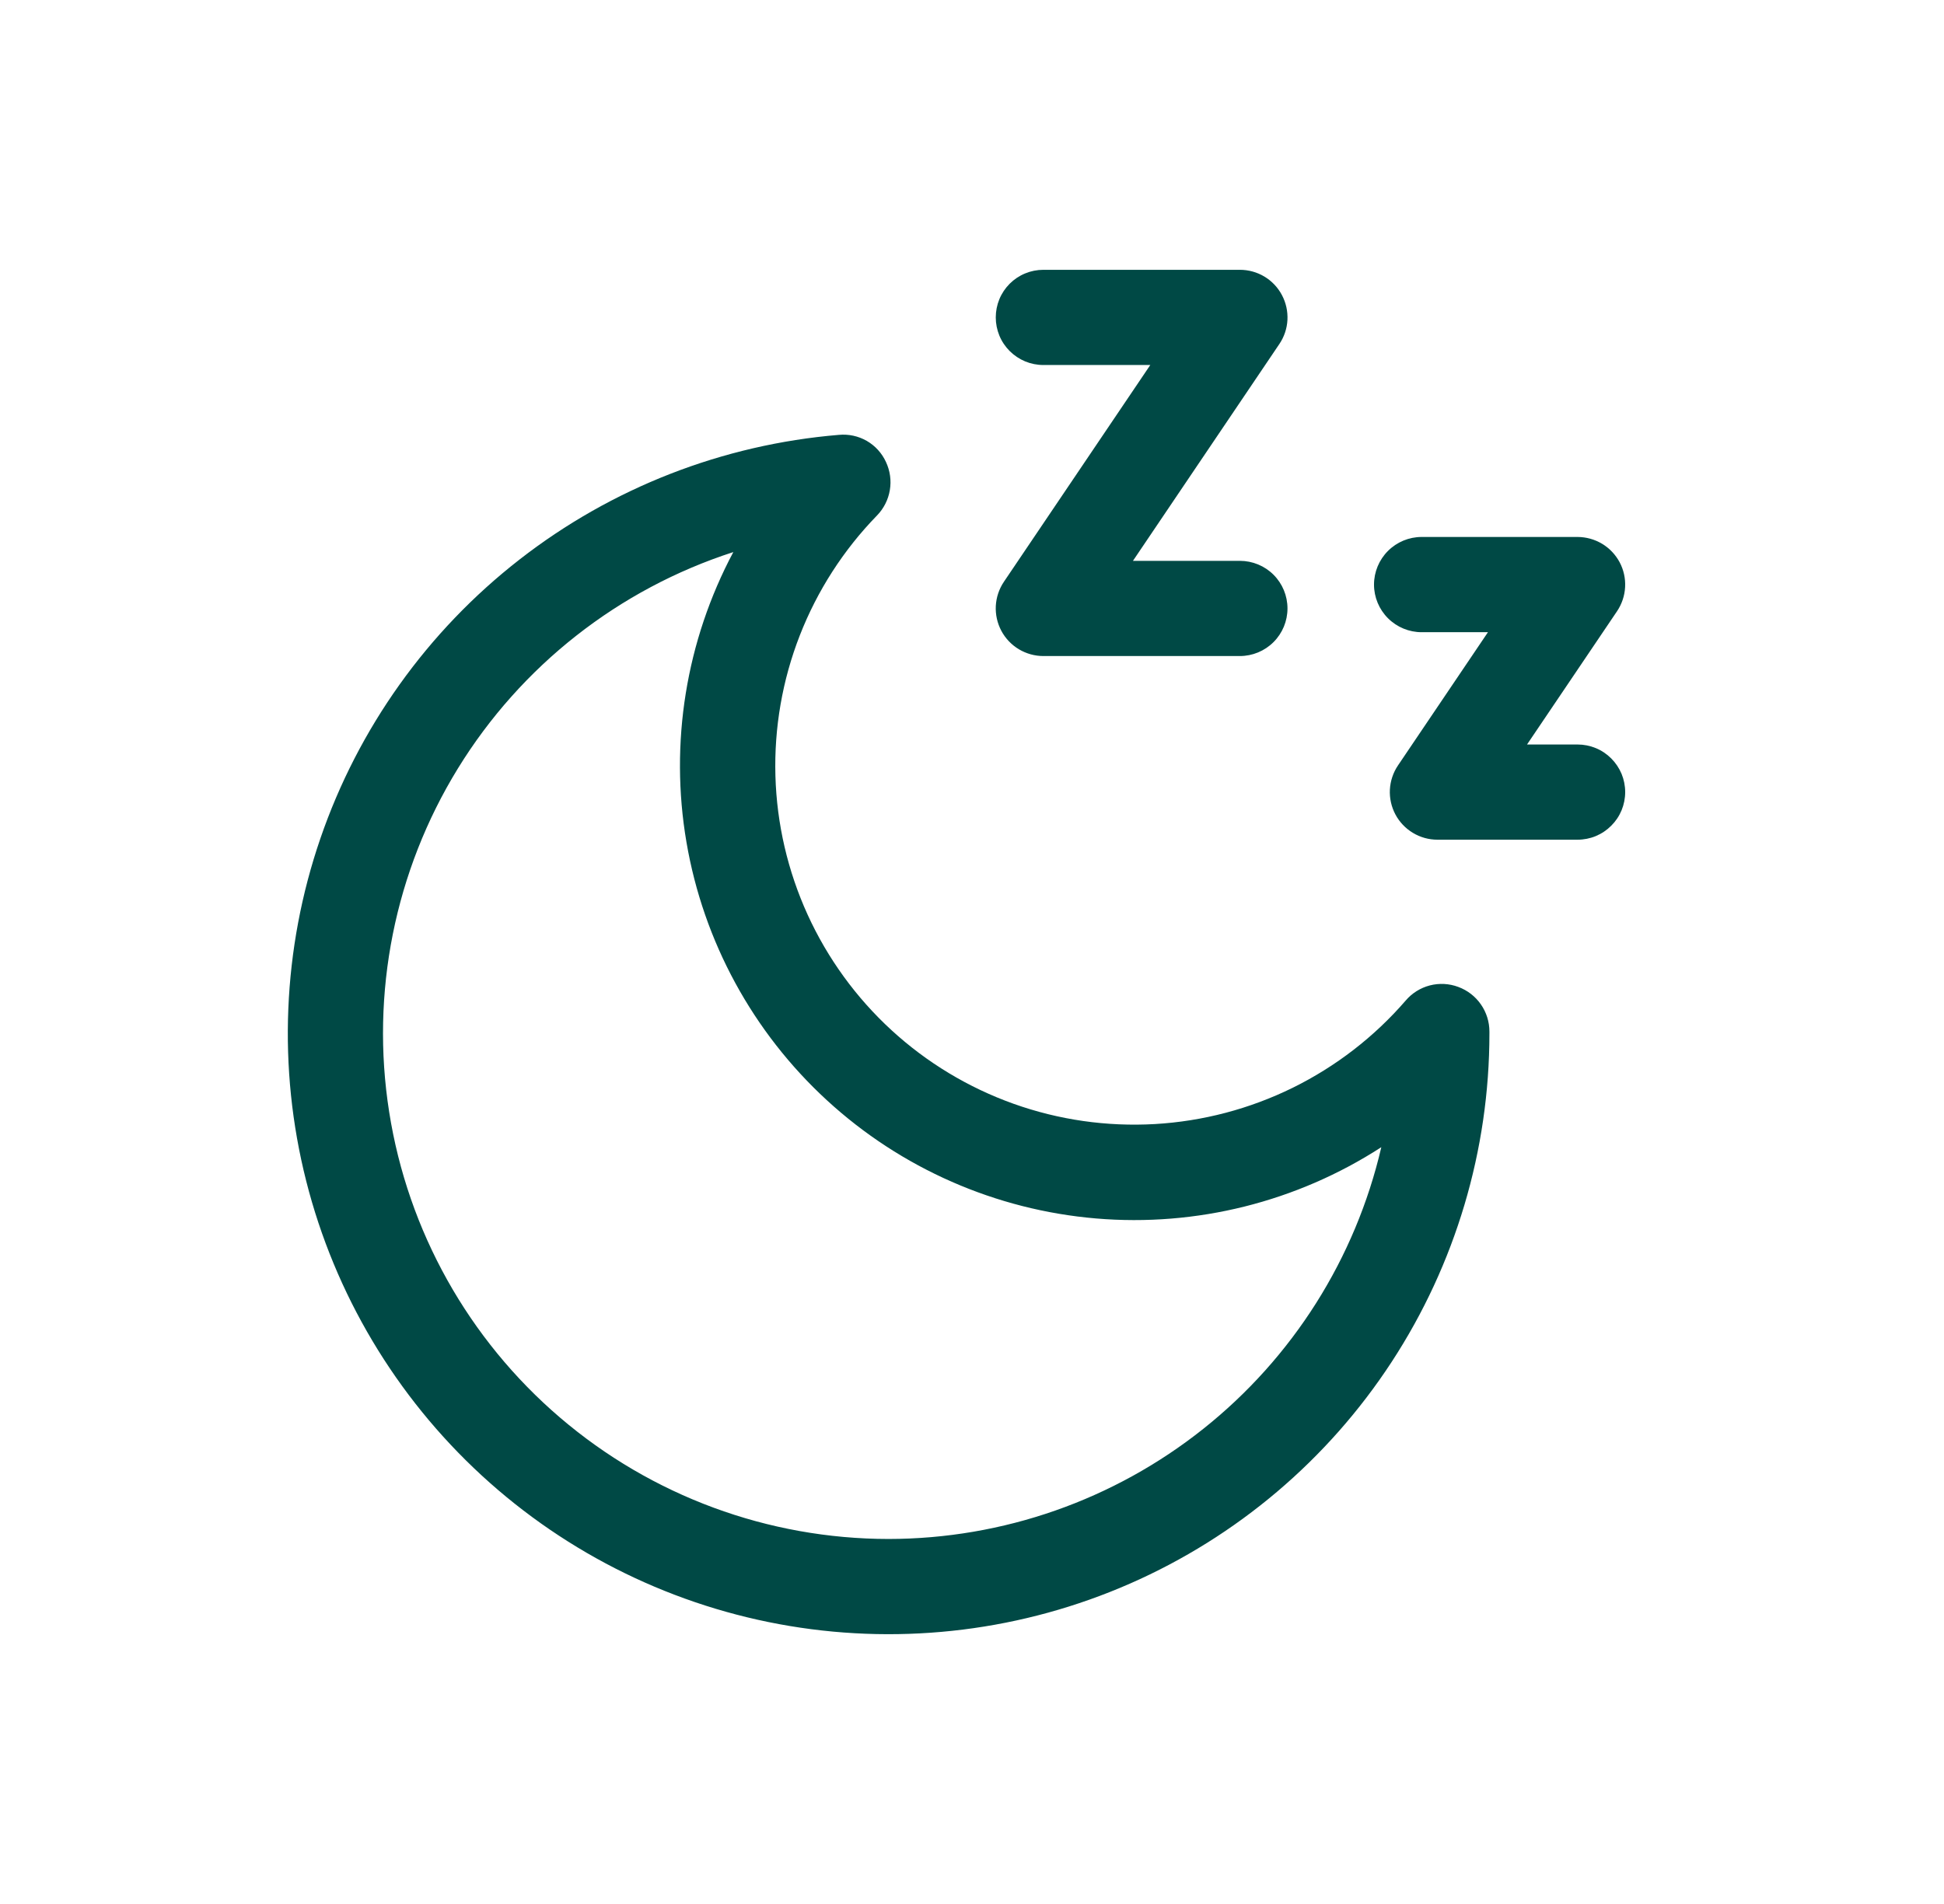 <svg width="49" height="48" viewBox="0 0 49 48" fill="none" xmlns="http://www.w3.org/2000/svg">
<path d="M36.758 24.881C36.528 24.795 36.277 24.781 36.039 24.843C35.802 24.905 35.589 25.038 35.43 25.226C34.638 26.141 33.67 26.888 32.584 27.423C31.498 27.957 30.316 28.268 29.108 28.338C27.899 28.407 26.689 28.234 25.549 27.827C24.409 27.42 23.362 26.789 22.471 25.971C21.579 25.152 20.861 24.163 20.358 23.062C19.856 21.961 19.579 20.77 19.545 19.56C19.511 18.35 19.72 17.145 20.16 16.018C20.6 14.89 21.262 13.862 22.106 12.995C22.276 12.82 22.389 12.597 22.429 12.356C22.47 12.115 22.435 11.867 22.331 11.646C22.229 11.423 22.06 11.238 21.848 11.115C21.635 10.993 21.39 10.94 21.146 10.963C18.214 11.206 15.417 12.298 13.096 14.105C10.774 15.912 9.03 18.356 8.075 21.139C7.12 23.921 6.996 26.922 7.718 29.773C8.44 32.625 9.978 35.205 12.142 37.197C14.307 39.189 17.005 40.508 19.906 40.992C22.808 41.476 25.788 41.105 28.482 39.923C31.176 38.741 33.467 36.8 35.076 34.337C36.685 31.874 37.542 28.996 37.542 26.054V26.006C37.542 25.761 37.467 25.522 37.327 25.321C37.187 25.119 36.988 24.966 36.758 24.881ZM22.398 38.798C19.361 38.797 16.424 37.712 14.116 35.738C11.808 33.764 10.28 31.031 9.809 28.031C9.337 25.031 9.951 21.961 11.541 19.374C13.132 16.786 15.594 14.852 18.484 13.918C17.291 16.158 16.875 18.731 17.303 21.233C17.73 23.734 18.976 26.023 20.845 27.74C22.714 29.457 25.101 30.504 27.629 30.718C30.158 30.932 32.687 30.299 34.817 28.921C34.165 31.727 32.583 34.23 30.328 36.023C28.073 37.817 25.279 38.795 22.398 38.798ZM25.099 8.002C25.099 7.844 25.13 7.688 25.19 7.542C25.25 7.397 25.339 7.264 25.45 7.153C25.562 7.041 25.694 6.953 25.84 6.893C25.985 6.833 26.141 6.802 26.299 6.802H31.253C31.47 6.802 31.684 6.861 31.871 6.973C32.057 7.085 32.21 7.246 32.312 7.439C32.414 7.631 32.462 7.847 32.451 8.065C32.44 8.282 32.369 8.493 32.247 8.673L28.557 14.139H31.252C31.57 14.139 31.876 14.265 32.101 14.49C32.326 14.715 32.452 15.02 32.452 15.339C32.452 15.657 32.326 15.962 32.101 16.187C31.876 16.412 31.57 16.539 31.252 16.539H26.299C26.081 16.539 25.867 16.479 25.68 16.367C25.494 16.255 25.341 16.094 25.239 15.902C25.137 15.71 25.089 15.493 25.1 15.276C25.112 15.058 25.182 14.848 25.304 14.667L28.994 9.202H26.299C26.141 9.202 25.985 9.171 25.84 9.111C25.694 9.05 25.562 8.962 25.45 8.85C25.339 8.739 25.25 8.607 25.19 8.461C25.13 8.315 25.099 8.159 25.099 8.002ZM40.964 19.969C40.964 20.126 40.933 20.282 40.873 20.428C40.812 20.574 40.724 20.706 40.612 20.817C40.501 20.929 40.369 21.017 40.223 21.078C40.078 21.138 39.921 21.169 39.764 21.169H36.232C36.014 21.169 35.8 21.11 35.614 20.997C35.427 20.885 35.274 20.724 35.172 20.532C35.07 20.34 35.022 20.123 35.033 19.906C35.045 19.688 35.115 19.478 35.237 19.297L37.505 15.938H35.833C35.515 15.938 35.21 15.811 34.985 15.586C34.76 15.361 34.633 15.056 34.633 14.738C34.633 14.419 34.76 14.114 34.985 13.889C35.21 13.664 35.515 13.537 35.833 13.537H39.764C39.982 13.538 40.195 13.597 40.382 13.709C40.569 13.821 40.721 13.982 40.824 14.174C40.926 14.367 40.974 14.583 40.962 14.801C40.951 15.018 40.88 15.229 40.759 15.409L38.49 18.769H39.764C39.921 18.769 40.078 18.8 40.223 18.86C40.369 18.92 40.501 19.009 40.612 19.12C40.724 19.232 40.812 19.364 40.873 19.509C40.933 19.655 40.964 19.811 40.964 19.969Z" fill="#004945"/>
</svg>
